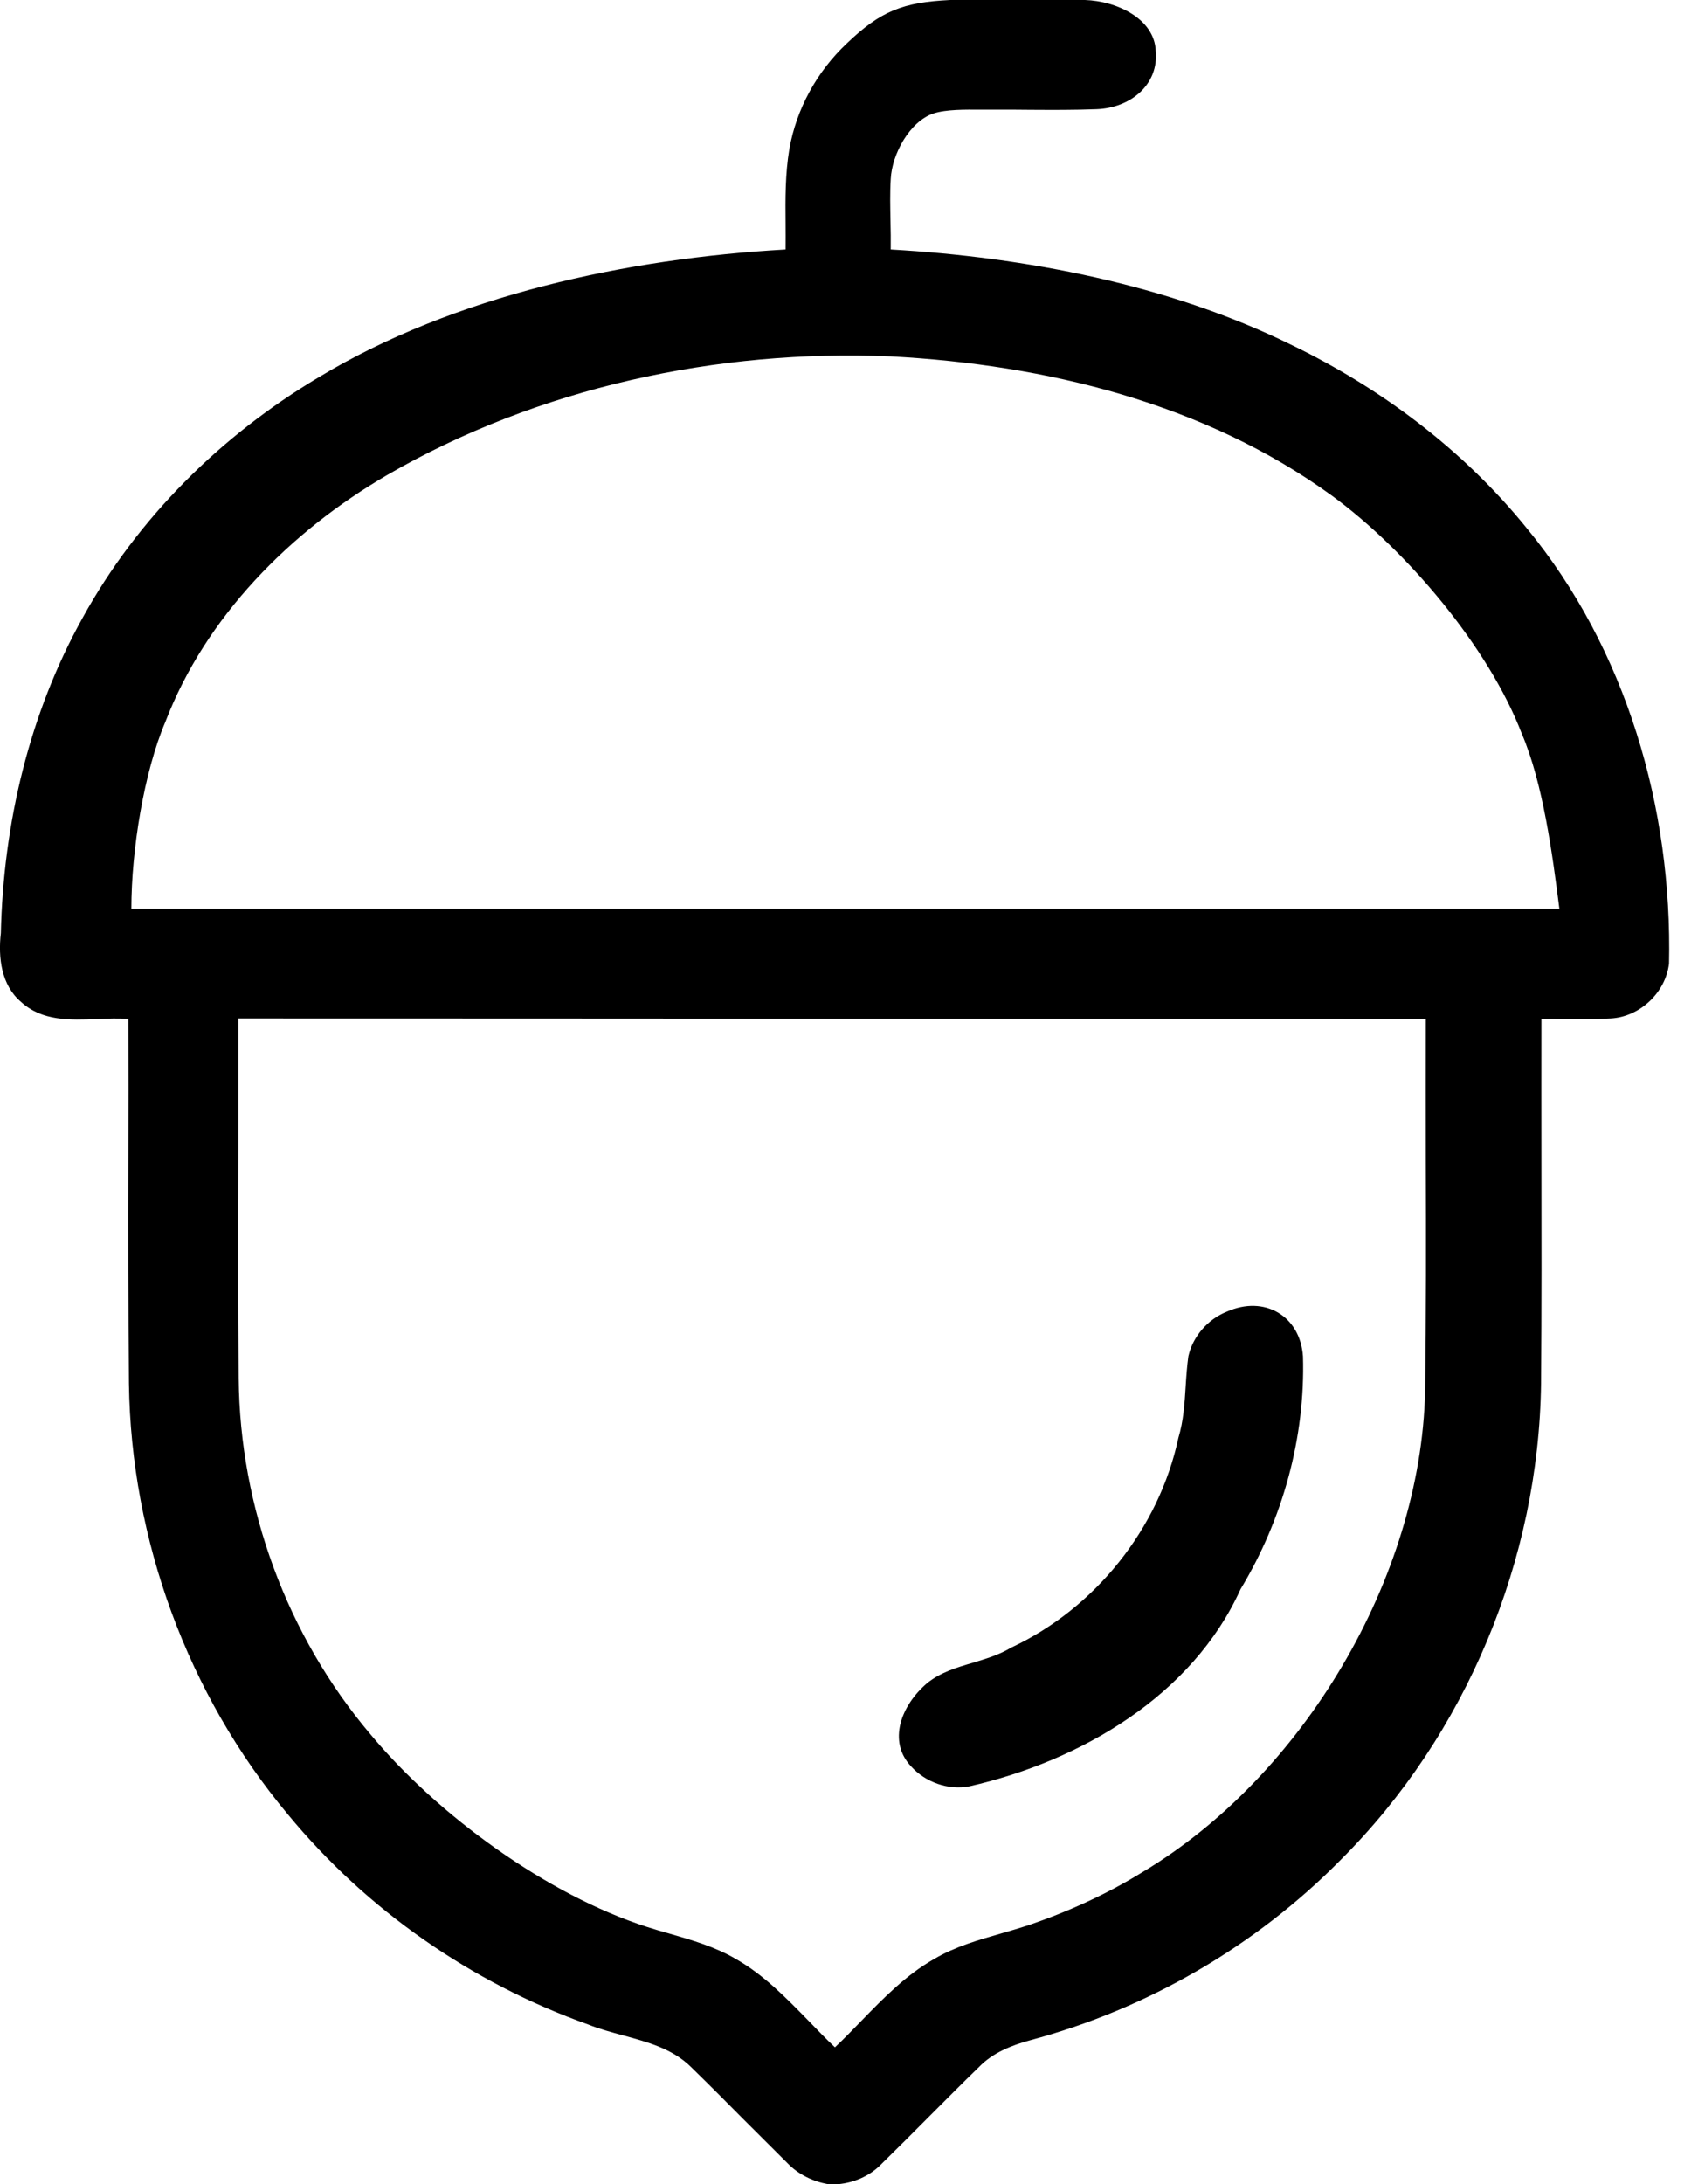 <svg width="14" height="18" viewBox="0 0 14 18" fill="none" xmlns="http://www.w3.org/2000/svg">
<path d="M10.743 11.178C10.72 10.843 10.424 10.672 10.116 10.809C9.959 10.871 9.835 11.013 9.798 11.178C9.787 11.259 9.781 11.341 9.776 11.423C9.767 11.567 9.758 11.71 9.716 11.849C9.556 12.598 9.029 13.255 8.335 13.579C8.238 13.638 8.129 13.67 8.021 13.703C7.887 13.742 7.754 13.782 7.644 13.871C7.428 14.055 7.317 14.352 7.513 14.558C7.631 14.688 7.819 14.755 7.993 14.721C8.916 14.511 9.832 13.971 10.228 13.097C10.575 12.523 10.763 11.849 10.743 11.178Z" fill="black"/>
<path fill-rule="evenodd" clip-rule="evenodd" d="M8.945 0H7.834C7.447 0.019 7.262 0.089 6.981 0.359C6.736 0.589 6.566 0.898 6.508 1.229C6.474 1.432 6.475 1.638 6.477 1.844C6.477 1.915 6.478 1.985 6.477 2.056C5.178 2.129 3.745 2.433 2.623 3.112C1.821 3.59 1.134 4.27 0.682 5.09C0.241 5.881 0.028 6.787 0.007 7.69C-0.016 7.891 0.01 8.119 0.174 8.257C0.347 8.416 0.577 8.407 0.801 8.398C0.889 8.394 0.976 8.391 1.059 8.397C1.06 8.776 1.06 9.155 1.059 9.534C1.058 10.156 1.058 10.779 1.063 11.401C1.08 12.688 1.547 13.965 2.374 14.953C3.022 15.739 3.888 16.341 4.847 16.683C4.941 16.721 5.042 16.748 5.142 16.775C5.343 16.83 5.545 16.884 5.697 17.034C5.843 17.176 5.986 17.32 6.13 17.465C6.251 17.586 6.372 17.707 6.494 17.828C6.583 17.92 6.702 17.977 6.828 18H6.909C7.038 17.988 7.163 17.936 7.256 17.845C7.396 17.708 7.534 17.57 7.672 17.431C7.805 17.298 7.937 17.165 8.072 17.034C8.185 16.917 8.339 16.856 8.493 16.814C9.46 16.556 10.355 16.037 11.057 15.324C12.088 14.295 12.688 12.854 12.706 11.398C12.711 10.782 12.71 10.165 12.709 9.548C12.709 9.165 12.708 8.781 12.709 8.397C12.78 8.396 12.85 8.397 12.92 8.398C13.04 8.399 13.16 8.4 13.279 8.393C13.52 8.381 13.734 8.179 13.761 7.94C13.789 6.66 13.409 5.35 12.589 4.354C12.067 3.709 11.387 3.198 10.641 2.839C9.638 2.346 8.454 2.119 7.344 2.056C7.345 1.977 7.344 1.899 7.342 1.82C7.34 1.705 7.337 1.59 7.344 1.476C7.354 1.269 7.501 1.001 7.696 0.935C7.802 0.901 7.957 0.903 8.087 0.904C8.124 0.904 8.159 0.904 8.19 0.904C8.291 0.903 8.393 0.904 8.494 0.905C8.676 0.906 8.858 0.907 9.04 0.9C9.322 0.89 9.556 0.697 9.529 0.418C9.517 0.154 9.207 0.008 8.945 0ZM1.363 5.95C1.696 5.082 2.392 4.381 3.19 3.916C4.438 3.193 5.919 2.876 7.344 2.937C8.624 3.005 9.932 3.323 10.982 4.085C11.598 4.536 12.272 5.331 12.547 6.046C12.723 6.456 12.801 7.049 12.857 7.489H1.083C1.083 7.004 1.188 6.36 1.363 5.95ZM1.966 9.489C1.966 9.124 1.966 8.758 1.966 8.393C3.554 8.393 5.208 8.394 6.861 8.395C8.514 8.396 10.168 8.397 11.756 8.397C11.755 8.786 11.756 9.174 11.756 9.562C11.758 10.198 11.759 10.833 11.75 11.469C11.714 13.006 10.74 14.64 9.42 15.428C9.124 15.611 8.805 15.755 8.476 15.867C8.405 15.89 8.332 15.911 8.26 15.932C8.068 15.987 7.875 16.042 7.702 16.144C7.471 16.275 7.287 16.464 7.103 16.653C7.031 16.727 6.959 16.802 6.884 16.872C6.81 16.802 6.738 16.728 6.667 16.654C6.482 16.465 6.298 16.275 6.067 16.144C5.895 16.043 5.704 15.988 5.513 15.933C5.453 15.916 5.394 15.899 5.335 15.88C4.51 15.615 3.609 14.959 3.054 14.292C2.366 13.48 1.977 12.423 1.968 11.359C1.964 10.736 1.965 10.113 1.966 9.489Z" fill="black"/>
</svg>
